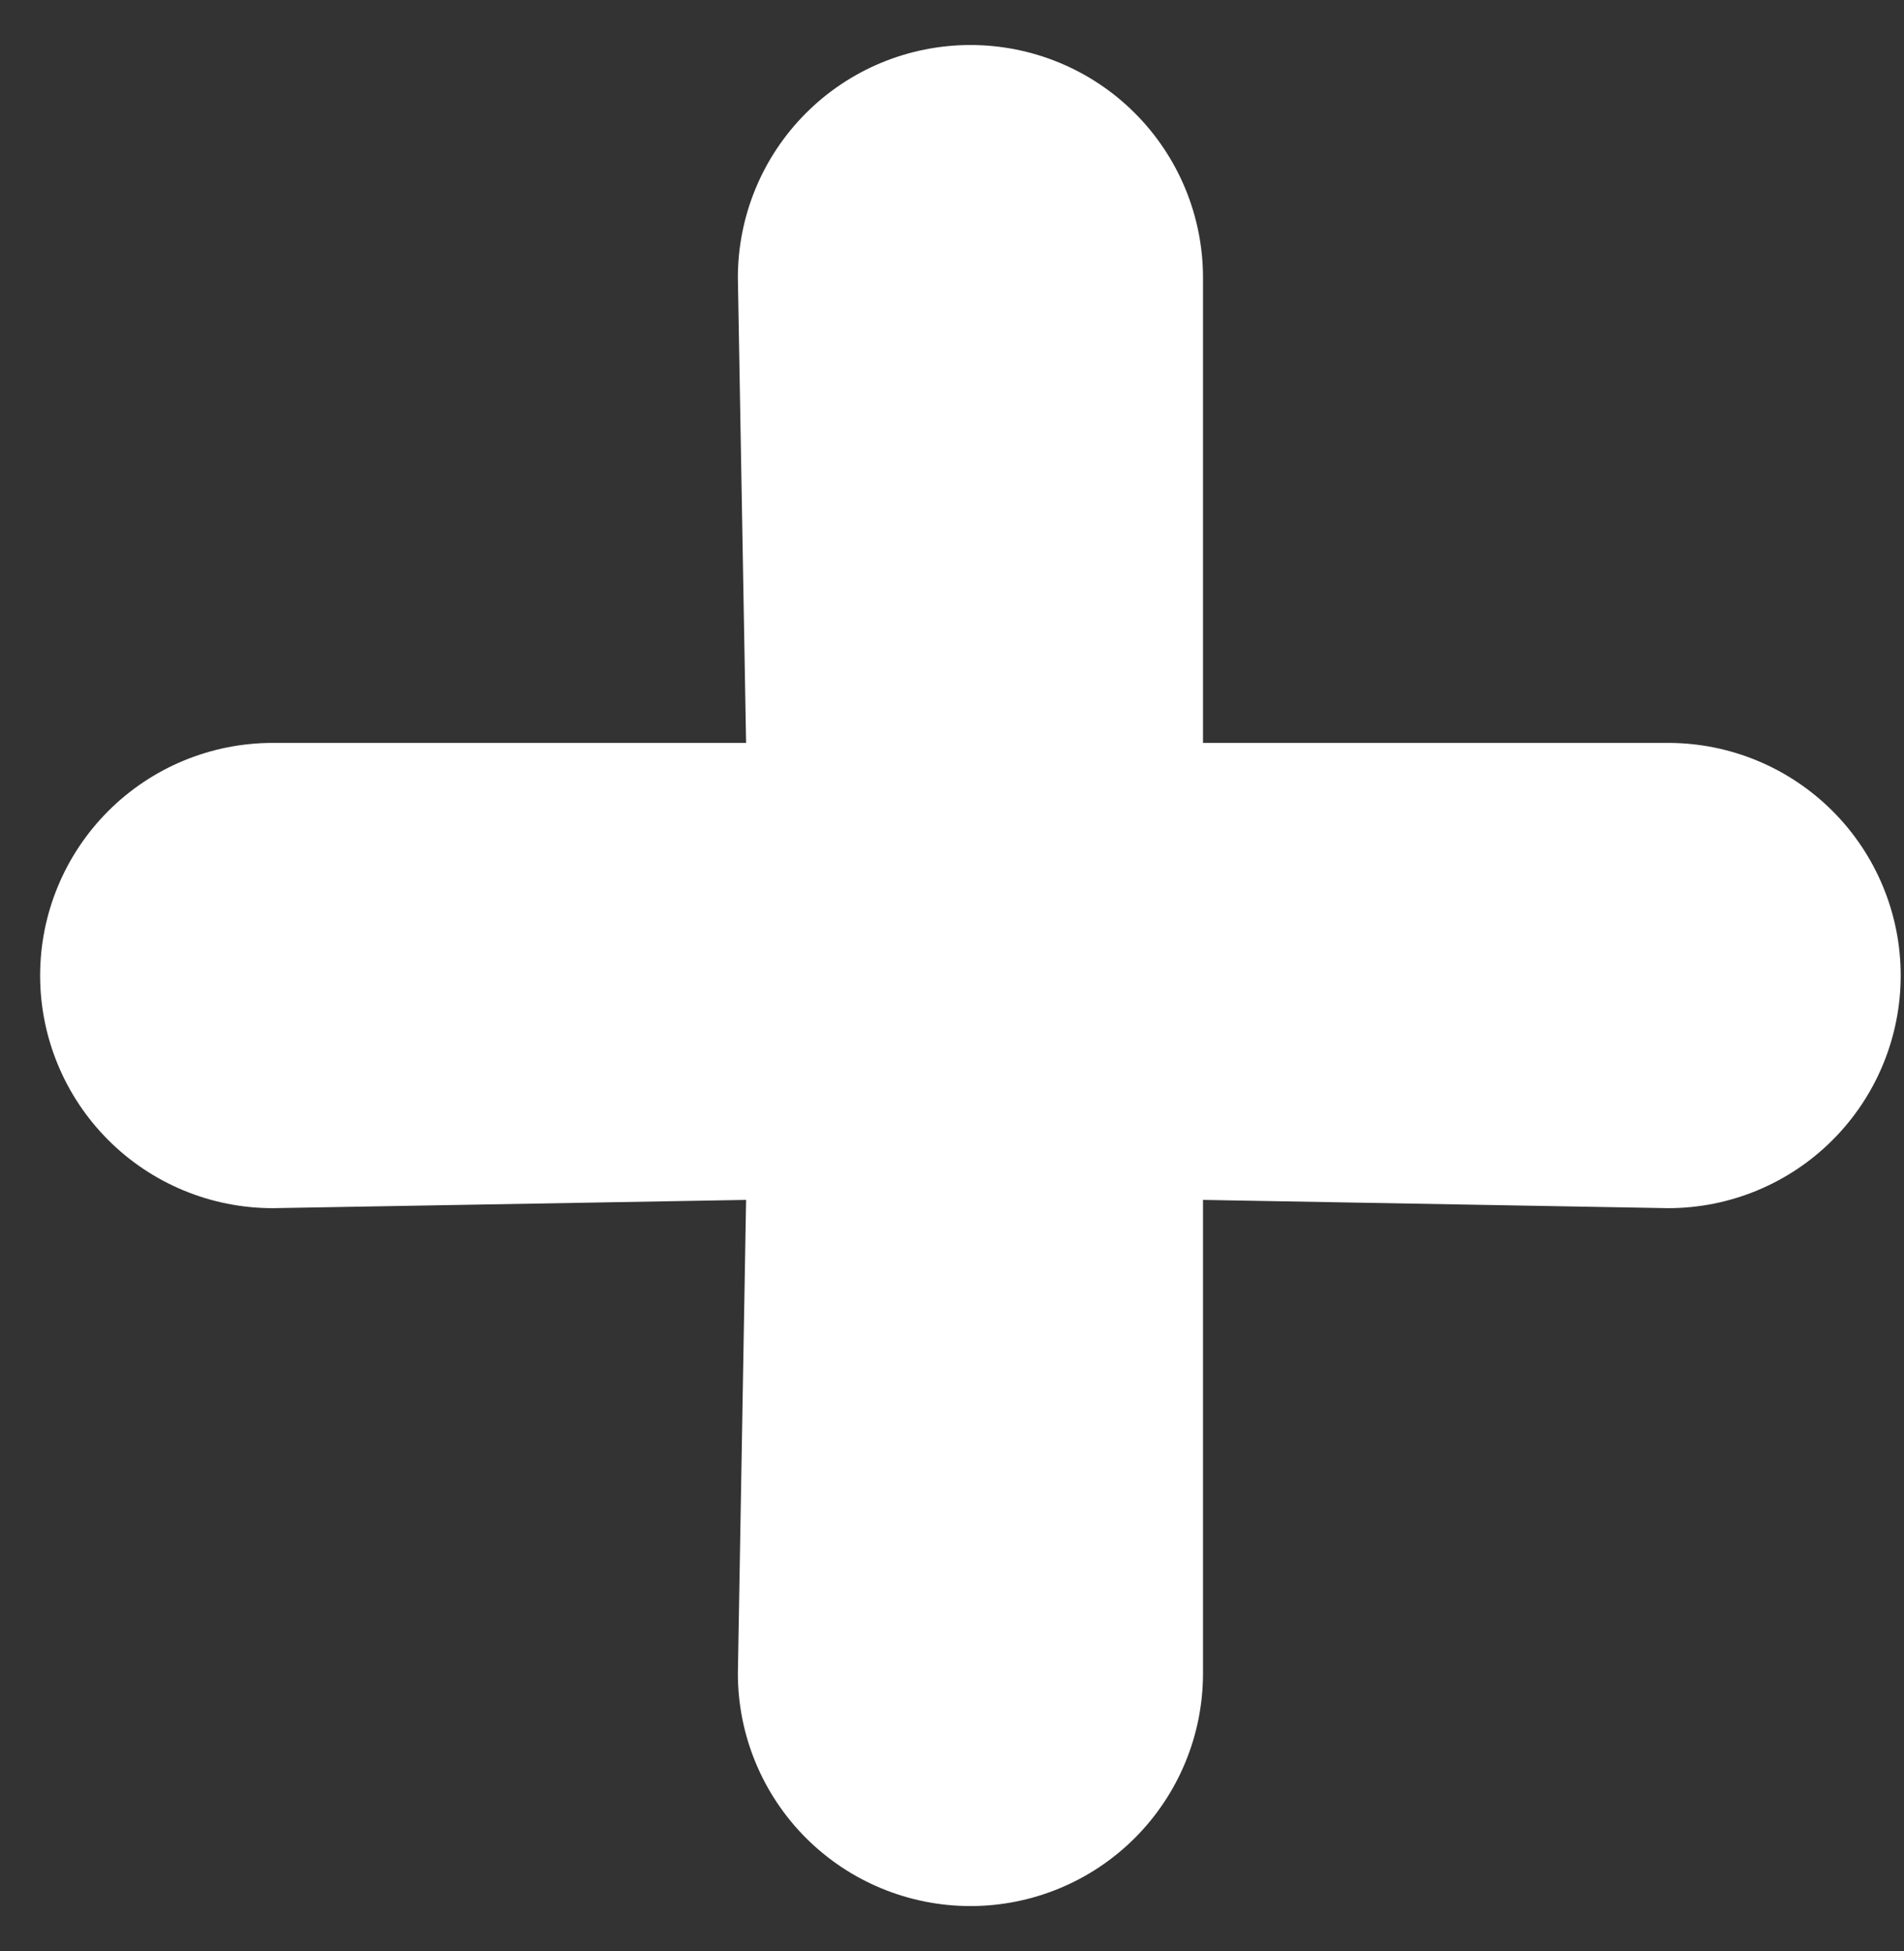<svg width="41" height="42" viewBox="0 0 41 42" fill="none" xmlns="http://www.w3.org/2000/svg">
<rect x="0" y="0" width="41" height="42" fill="#333333" stroke="none"/>
<path d="M35.921 15.993H25.905V5.977C25.905 4.649 25.377 3.375 24.438 2.436C23.499 1.496 22.225 0.969 20.897 0.969C19.568 0.969 18.294 1.496 17.355 2.436C16.416 3.375 15.889 4.649 15.889 5.977L16.066 15.993H5.872C4.544 15.993 3.27 16.521 2.331 17.46C1.392 18.399 0.864 19.673 0.864 21.001C0.864 22.329 1.392 23.603 2.331 24.542C3.27 25.482 4.544 26.009 5.872 26.009L16.066 25.831L15.889 36.025C15.889 37.354 16.416 38.627 17.355 39.567C18.294 40.506 19.568 41.033 20.897 41.033C22.225 41.033 23.499 40.506 24.438 39.567C25.377 38.627 25.905 37.354 25.905 36.025V25.831L35.921 26.009C37.249 26.009 38.523 25.482 39.462 24.542C40.401 23.603 40.929 22.329 40.929 21.001C40.929 19.673 40.401 18.399 39.462 17.46C38.523 16.521 37.249 15.993 35.921 15.993Z" fill="white"/>
</svg>
